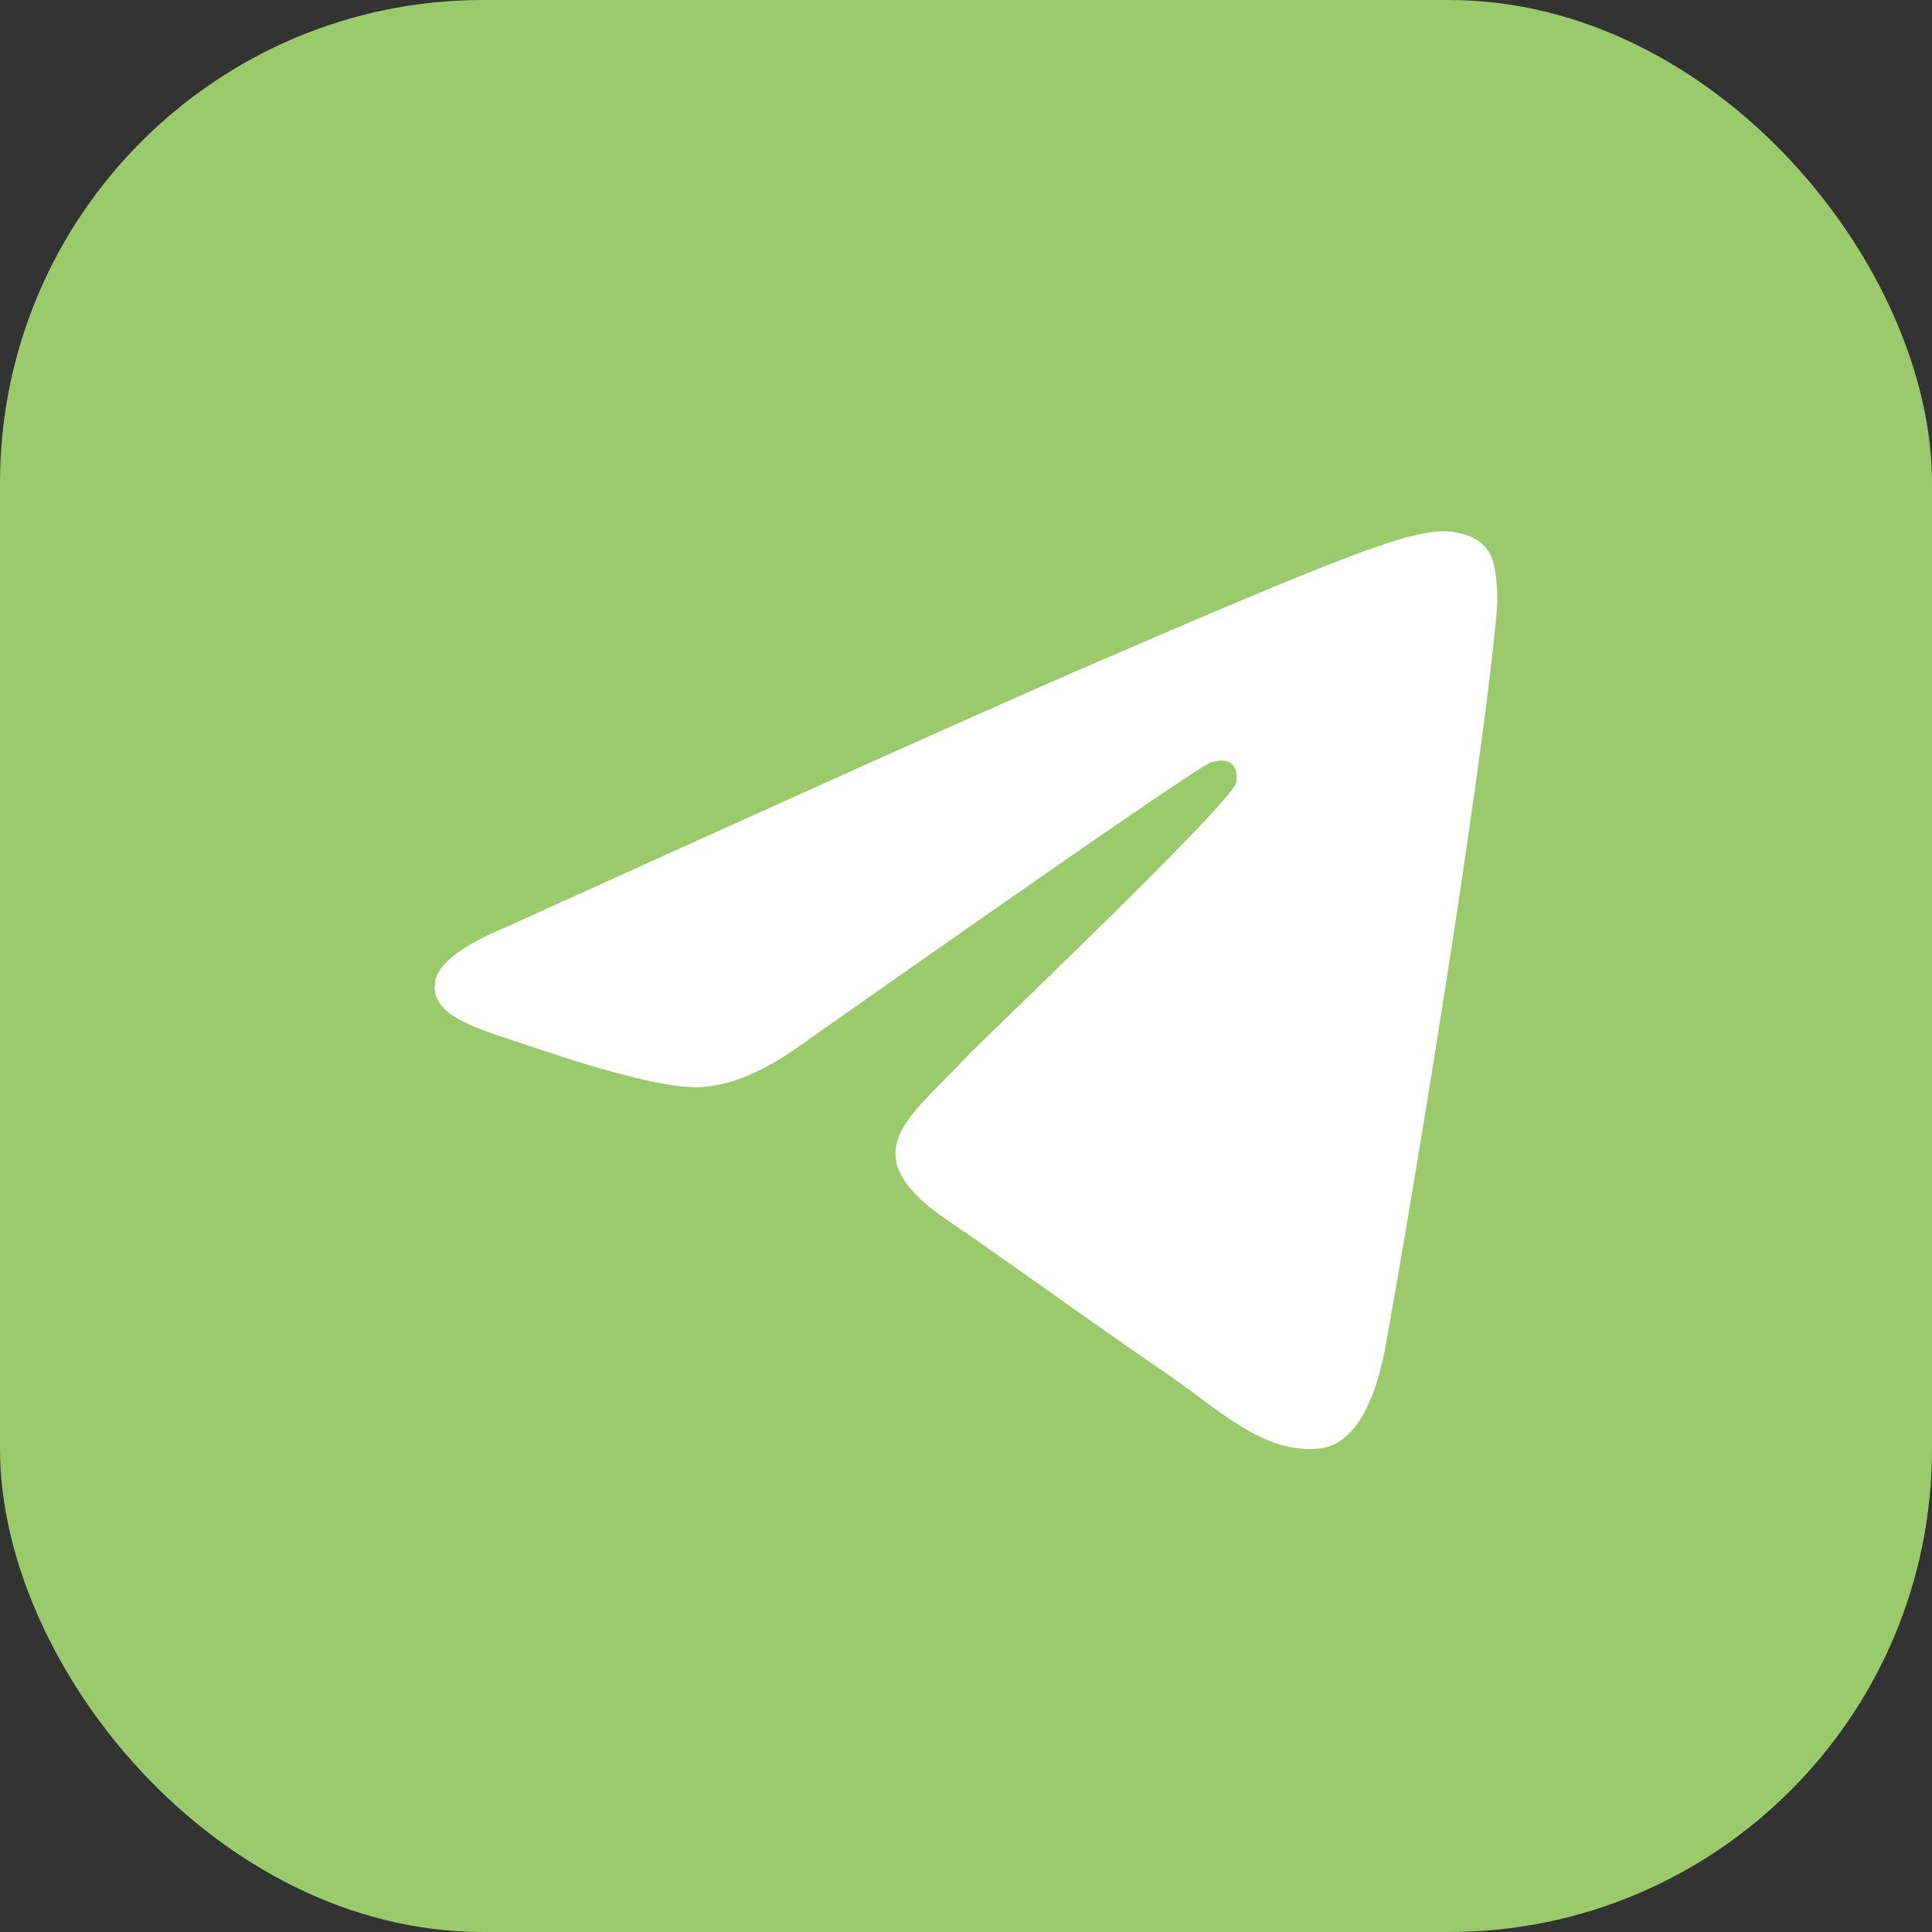 <?xml version="1.0" encoding="UTF-8"?> <svg xmlns="http://www.w3.org/2000/svg" width="40" height="40" viewBox="0 0 40 40" fill="none"><rect x="0" y="0" width="40" height="40" fill="#333333" stroke="none"/><rect width="40" height="40" rx="10" fill="#9ACA6B"></rect><path fill-rule="evenodd" clip-rule="evenodd" d="M10.512 19.18C16.418 16.498 20.356 14.731 22.326 13.876C27.952 11.438 29.121 11.014 29.883 11C30.05 10.997 30.425 11.04 30.668 11.245C30.873 11.419 30.929 11.653 30.956 11.817C30.983 11.981 31.017 12.356 30.99 12.648C30.686 15.986 29.366 24.087 28.695 27.826C28.411 29.408 27.852 29.939 27.311 29.991C26.134 30.103 25.241 29.18 24.102 28.402C22.319 27.184 21.311 26.426 19.581 25.238C17.581 23.864 18.878 23.109 20.017 21.875C20.315 21.552 25.499 16.639 25.599 16.193C25.611 16.137 25.623 15.93 25.505 15.82C25.386 15.71 25.211 15.748 25.085 15.778C24.907 15.82 22.058 17.782 16.541 21.664C15.732 22.242 15 22.524 14.344 22.509C13.621 22.493 12.229 22.083 11.195 21.733C9.926 21.303 8.917 21.076 9.005 20.346C9.051 19.966 9.554 19.577 10.512 19.18V19.18Z" fill="white"></path></svg> 